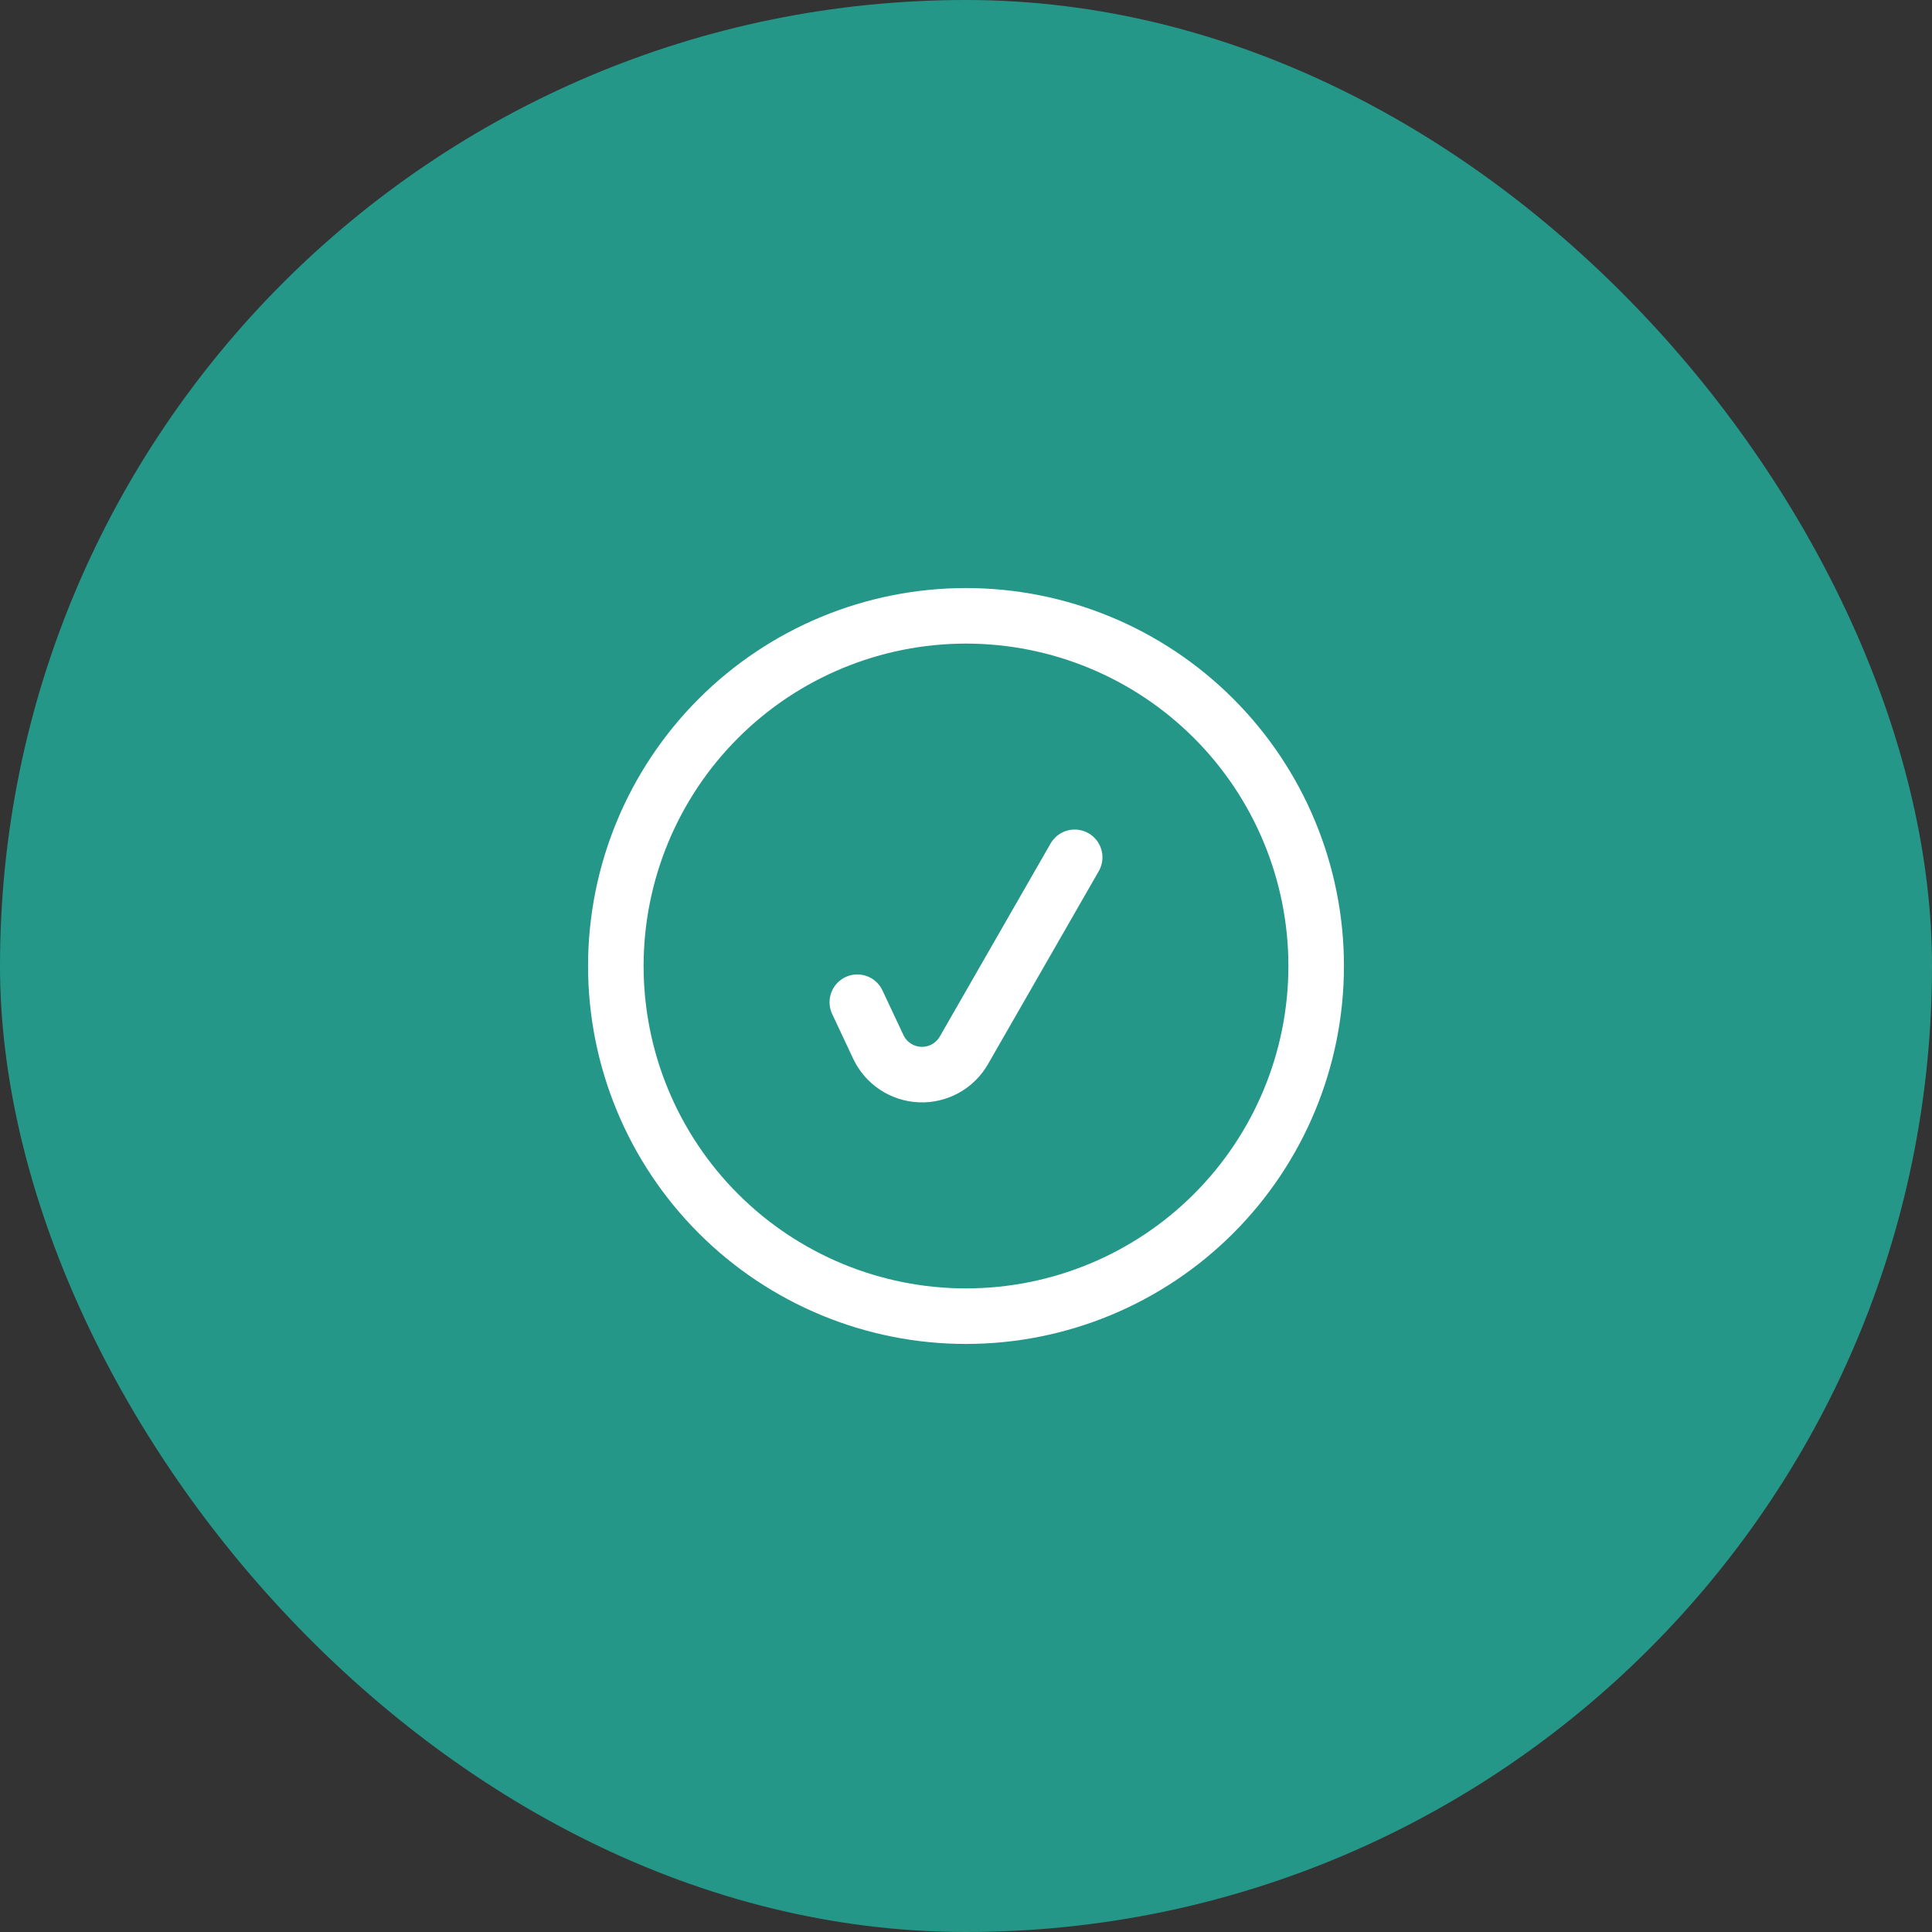 <?xml version="1.0" encoding="UTF-8"?> <svg xmlns="http://www.w3.org/2000/svg" width="100" height="100" viewBox="0 0 100 100" fill="none"><rect x="0" y="0" width="100" height="100" fill="#333333" stroke="none"/><rect width="100" height="100" rx="50" fill="#259789"></rect><path d="M31.875 50C31.875 45.193 33.785 40.583 37.184 37.184C40.583 33.785 45.193 31.875 50 31.875C54.807 31.875 59.417 33.785 62.816 37.184C66.215 40.583 68.125 45.193 68.125 50C68.125 54.807 66.215 59.417 62.816 62.816C59.417 66.215 54.807 68.125 50 68.125C45.193 68.125 40.583 66.215 37.184 62.816C33.785 59.417 31.875 54.807 31.875 50Z" stroke="white" stroke-width="2.875" stroke-linecap="round" stroke-linejoin="round"></path><path d="M44.375 51.875L45.46 54.185C45.654 54.599 45.959 54.951 46.339 55.204C46.72 55.457 47.163 55.601 47.62 55.62C48.076 55.638 48.529 55.532 48.93 55.311C49.33 55.09 49.662 54.764 49.89 54.367L55.625 44.375" stroke="white" stroke-width="2.875" stroke-linecap="round" stroke-linejoin="round"></path></svg> 